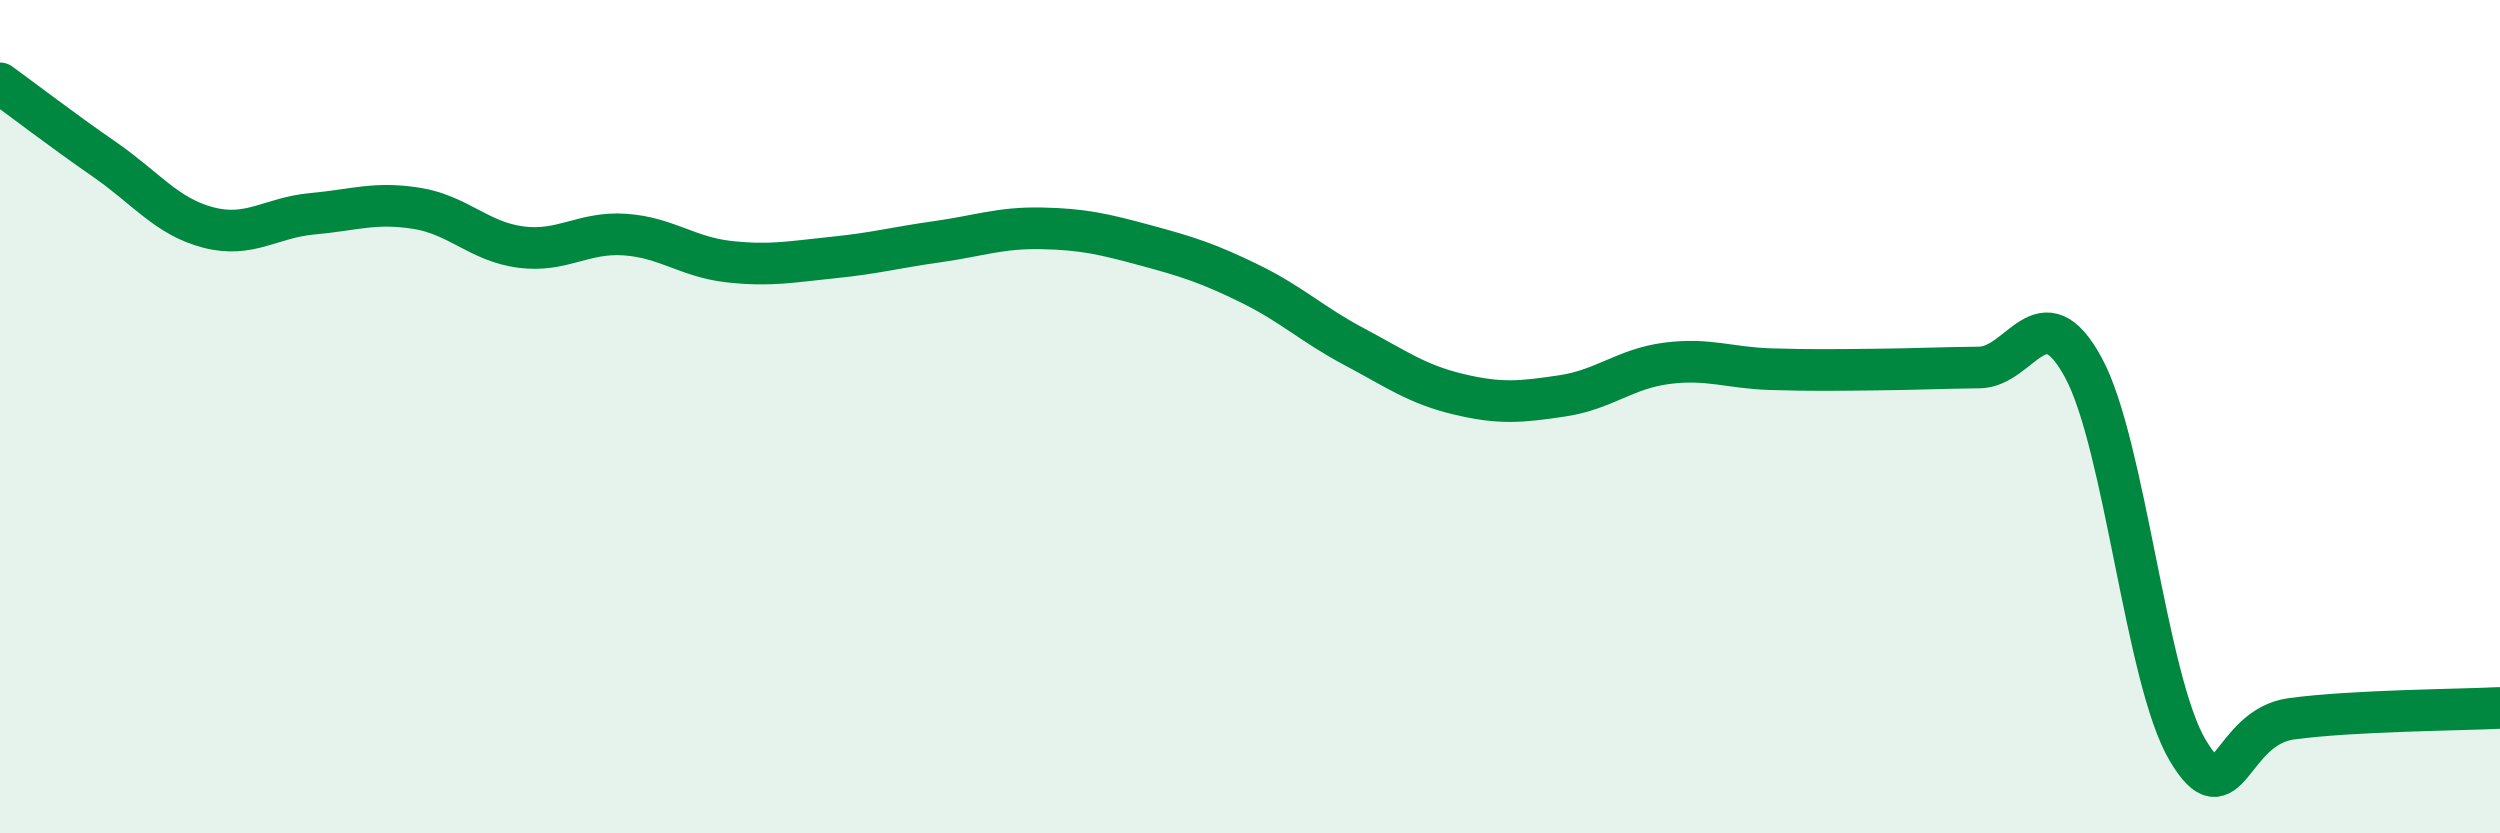 
    <svg width="60" height="20" viewBox="0 0 60 20" xmlns="http://www.w3.org/2000/svg">
      <path
        d="M 0,2 C 0.5,2.36 1.5,3.13 2.5,3.82 C 3.5,4.51 4,5.2 5,5.46 C 6,5.72 6.5,5.22 7.5,5.13 C 8.5,5.04 9,4.84 10,5 C 11,5.16 11.5,5.8 12.5,5.93 C 13.5,6.06 14,5.56 15,5.63 C 16,5.7 16.5,6.17 17.5,6.28 C 18.5,6.39 19,6.28 20,6.18 C 21,6.08 21.5,5.94 22.5,5.8 C 23.5,5.66 24,5.46 25,5.48 C 26,5.5 26.5,5.62 27.5,5.89 C 28.5,6.16 29,6.32 30,6.81 C 31,7.3 31.5,7.79 32.5,8.32 C 33.5,8.85 34,9.22 35,9.46 C 36,9.7 36.5,9.65 37.5,9.5 C 38.5,9.35 39,8.85 40,8.72 C 41,8.59 41.5,8.83 42.5,8.86 C 43.5,8.89 44,8.88 45,8.87 C 46,8.86 46.5,8.83 47.5,8.82 C 48.5,8.81 49,6.98 50,8.82 C 51,10.66 51.5,16.31 52.5,18 C 53.5,19.69 53.5,17.45 55,17.25 C 56.5,17.05 59,17.04 60,16.99L60 20L0 20Z"
        fill="#008740"
        opacity="0.1"
        stroke-linecap="round"
        stroke-linejoin="round"
      />
      <path
        d="M 0,2 C 0.5,2.36 1.5,3.13 2.5,3.82 C 3.5,4.51 4,5.2 5,5.46 C 6,5.72 6.5,5.22 7.5,5.13 C 8.5,5.04 9,4.84 10,5 C 11,5.16 11.5,5.8 12.5,5.93 C 13.5,6.06 14,5.56 15,5.63 C 16,5.7 16.5,6.17 17.5,6.28 C 18.5,6.39 19,6.28 20,6.18 C 21,6.08 21.5,5.94 22.5,5.8 C 23.5,5.66 24,5.46 25,5.48 C 26,5.5 26.5,5.62 27.5,5.89 C 28.5,6.16 29,6.32 30,6.81 C 31,7.3 31.5,7.79 32.5,8.32 C 33.5,8.85 34,9.22 35,9.46 C 36,9.7 36.5,9.65 37.5,9.5 C 38.5,9.35 39,8.85 40,8.72 C 41,8.59 41.5,8.83 42.5,8.86 C 43.5,8.89 44,8.88 45,8.87 C 46,8.86 46.5,8.83 47.5,8.82 C 48.5,8.81 49,6.98 50,8.82 C 51,10.66 51.5,16.31 52.5,18 C 53.5,19.69 53.5,17.45 55,17.25 C 56.5,17.05 59,17.04 60,16.99"
        stroke="#008740"
        stroke-width="1"
        fill="none"
        stroke-linecap="round"
        stroke-linejoin="round"
      />
    </svg>
  